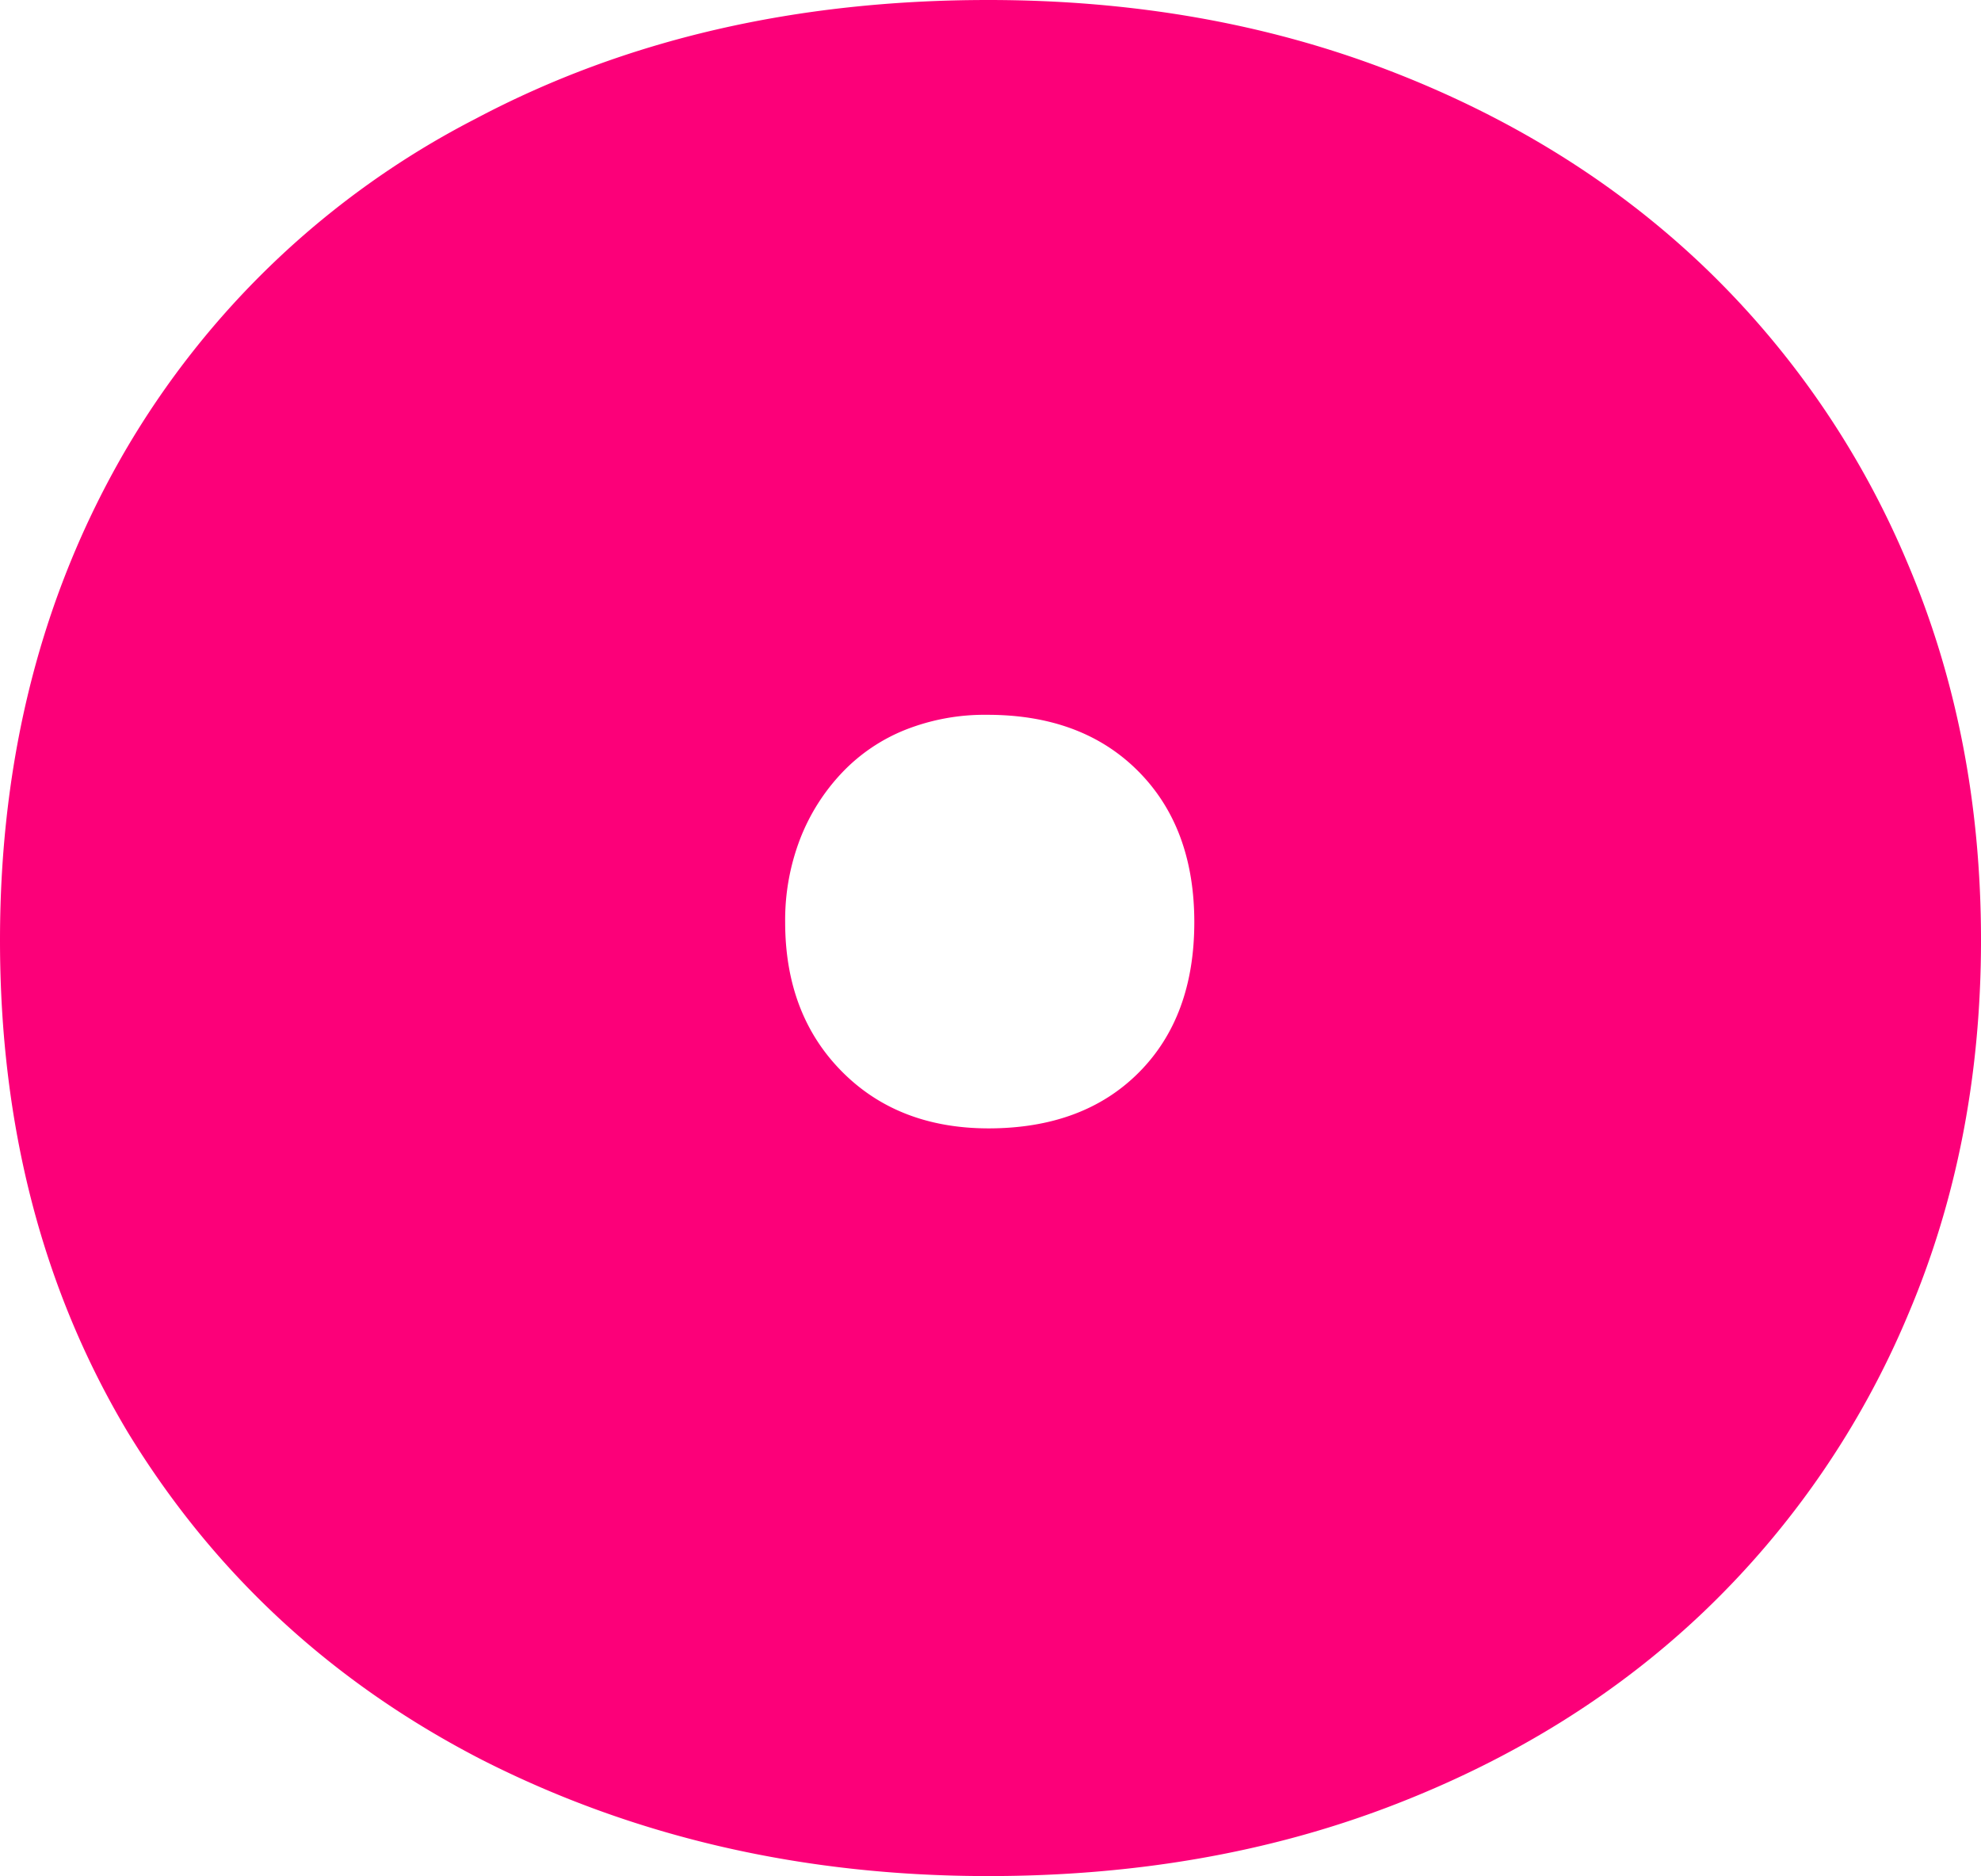 <svg xmlns="http://www.w3.org/2000/svg" viewBox="0 0 387.49 366.89"><defs><style>.cls-1{fill:#fc0079;}</style></defs><title>Asset 28</title><g id="Layer_2" data-name="Layer 2"><g id="Layer_1-2" data-name="Layer 1"><path class="cls-1" d="M193.3,0q42.38,0,78.12,13.68t61.49,38.1A172.47,172.47,0,0,1,373.07,110q14.42,33.84,14.42,73.85,0,39.72-14.27,73.26a172.32,172.32,0,0,1-39.87,58q-25.59,24.42-61.34,38.1T193.3,366.89q-54.13,0-98.86-22.65Q50.31,321.58,25,280.1,0,238.33,0,183.89q0-53.55,24.42-95.62A168.54,168.54,0,0,1,93,23.24Q136.82,0,193.3,0Zm0,220.67q18.54,0,29.42-10.89t10.89-29.42q0-18.54-11-29.57t-29.57-11a42.12,42.12,0,0,0-16,2.95,34.92,34.92,0,0,0-12.35,8.38A39.59,39.59,0,0,0,156.53,164a44.14,44.14,0,0,0-2.95,16.33q0,17.94,11,29.12T193.3,220.67Z"/></g></g></svg>